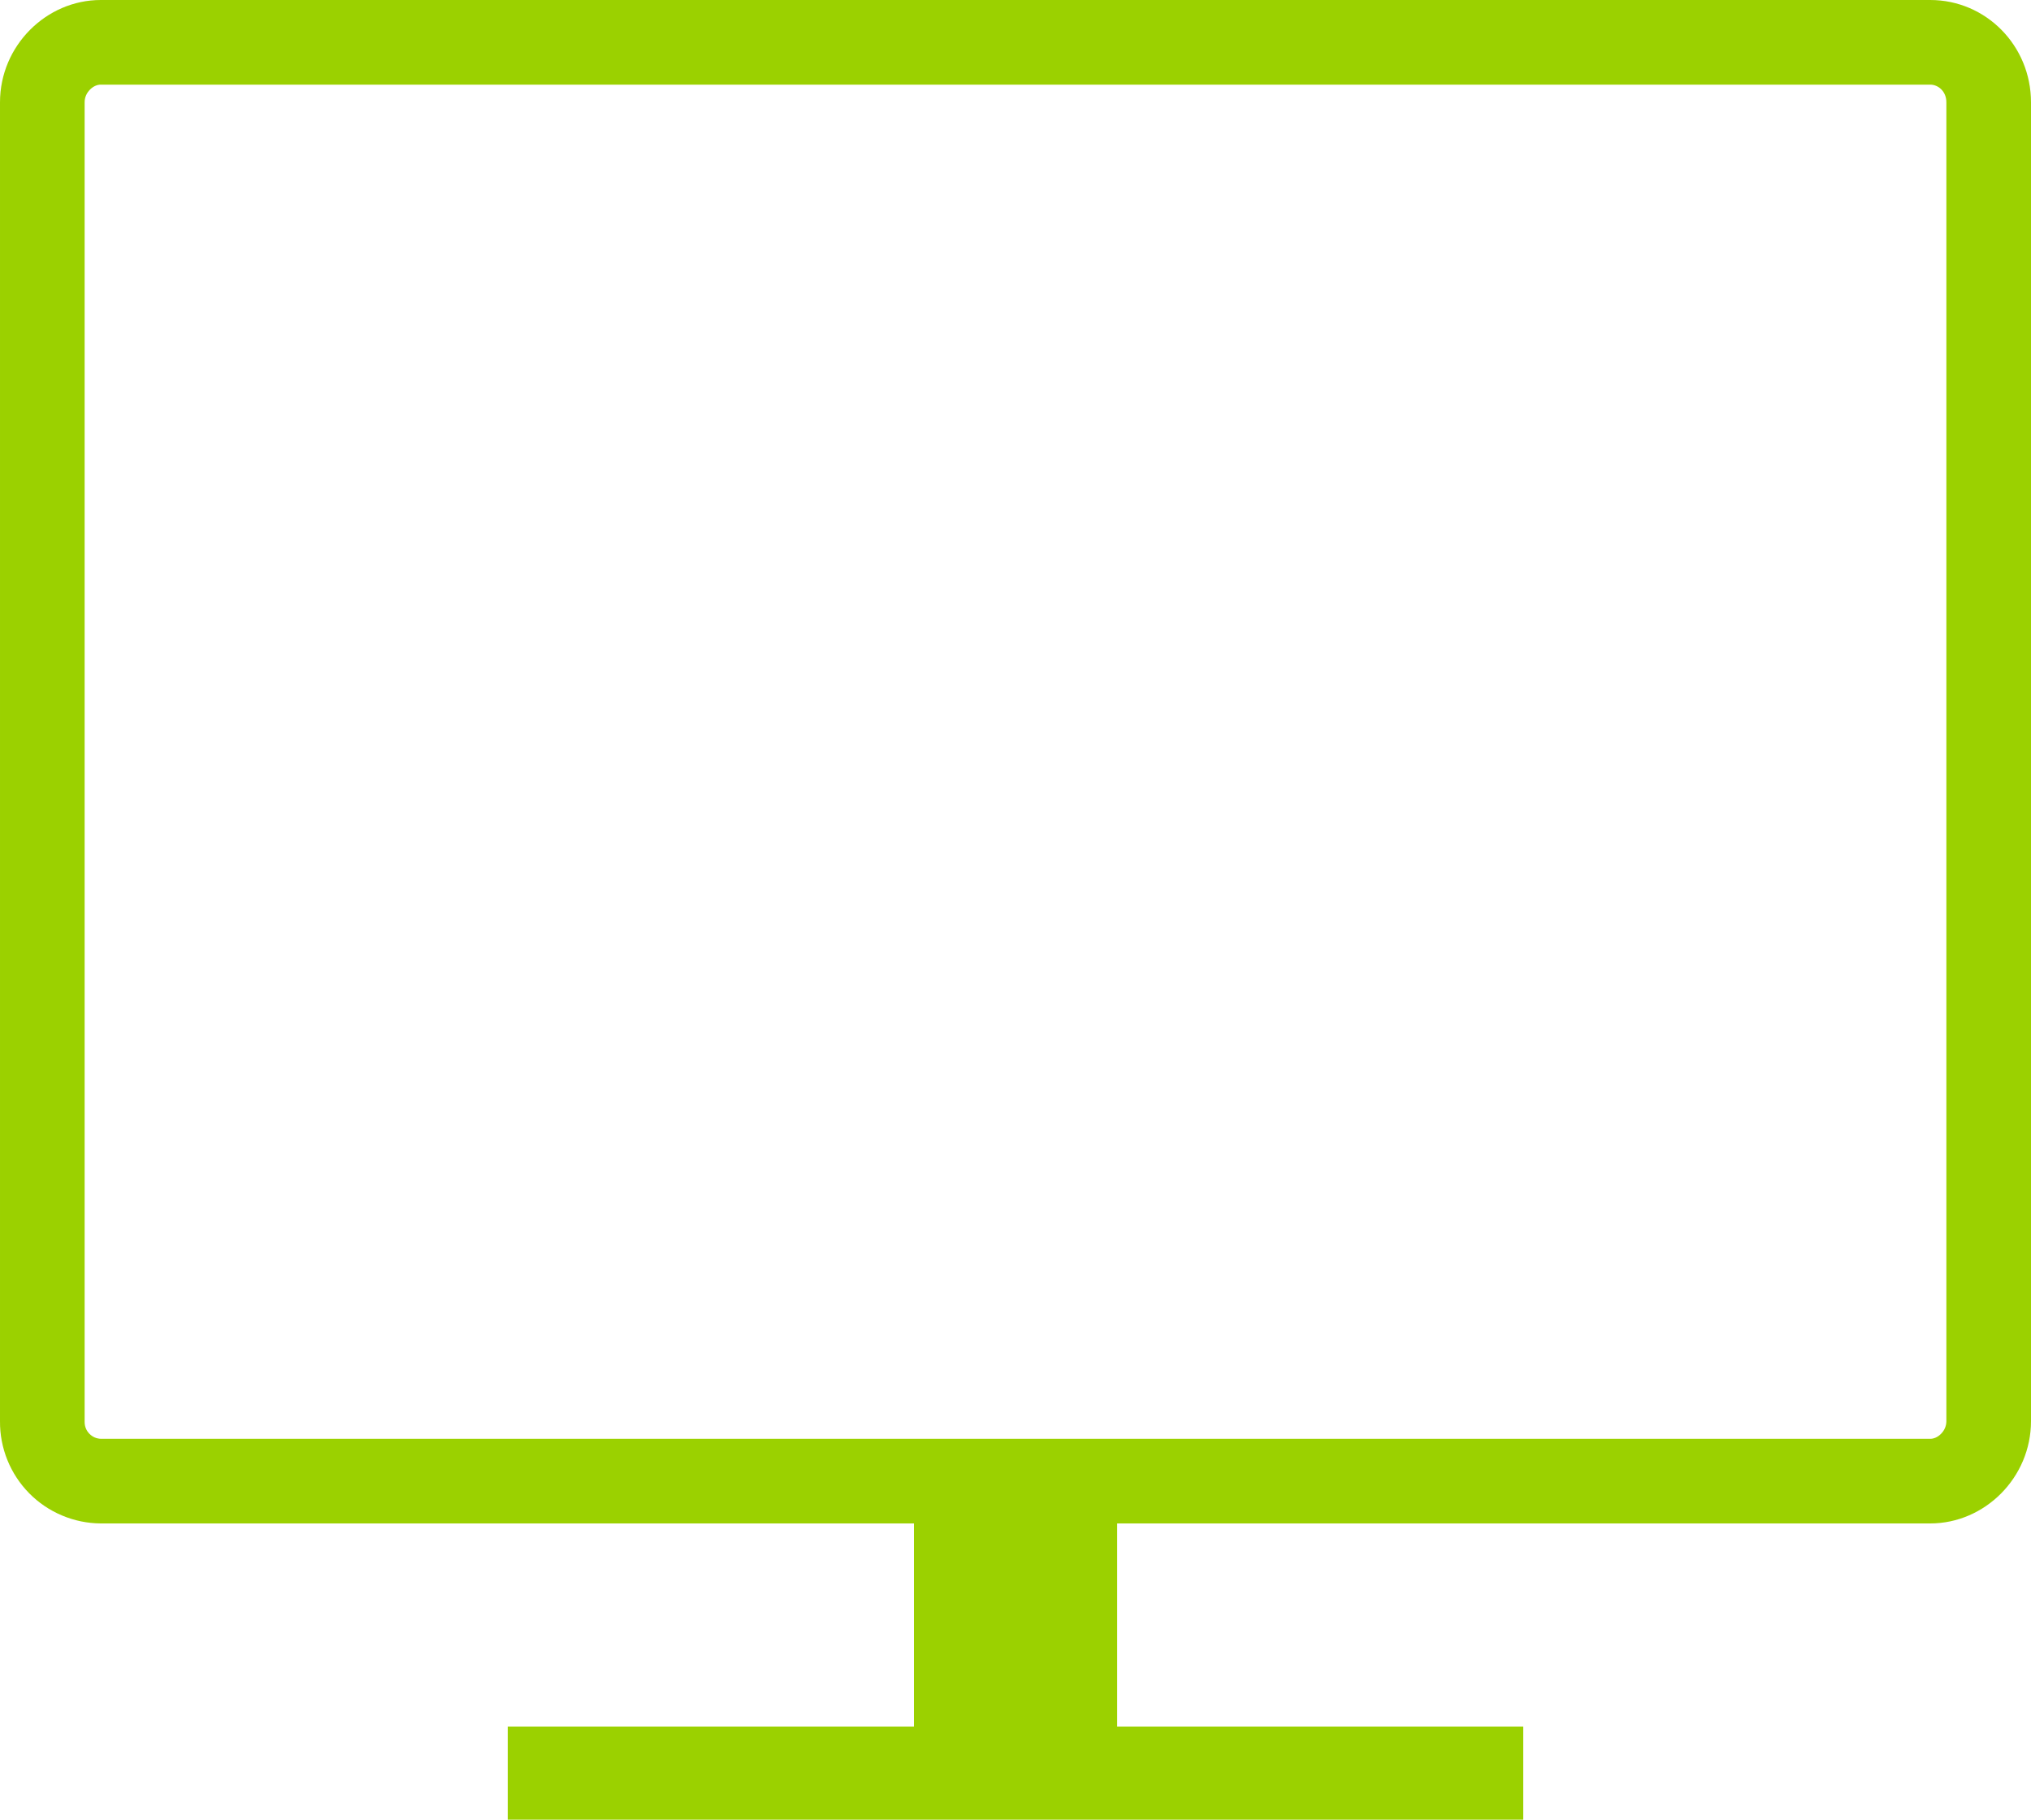 <svg width="48" height="43" viewBox="0 0 48 43" fill="none" xmlns="http://www.w3.org/2000/svg">
<path fill-rule="evenodd" clip-rule="evenodd" d="M26.4 34H23.6V34H21.6H2.389C2.339 33.999 2.288 33.989 2.241 33.969C2.194 33.949 2.15 33.919 2.114 33.882C2.077 33.845 2.048 33.801 2.029 33.753C2.009 33.705 2 33.653 2 33.601L2 33.592V33.583V2.417C2 2.306 2.044 2.2 2.127 2.117C2.211 2.032 2.305 2 2.381 2H45.619C45.804 2 46 2.156 46 2.417V33.583C46 33.694 45.956 33.8 45.873 33.883C45.789 33.968 45.695 34 45.619 34H26.4V34ZM28.4 36H26.402V40.8H28.4H34H36V42.8V43H12V42H12V40.8H14H19.6H21.6V38.8V38V36H19.6H2.381C2.066 35.998 1.754 35.934 1.464 35.811C1.173 35.689 0.91 35.51 0.689 35.286C0.468 35.061 0.293 34.795 0.175 34.503C0.057 34.211 -0.003 33.898 9.779e-05 33.583V2.417C9.779e-05 1.082 1.092 0 2.381 0H45.619C46.934 0 48 1.078 48 2.417V33.583C48 34.917 46.908 36 45.619 36H28.4Z" fill="#9BD100"/>
</svg>
